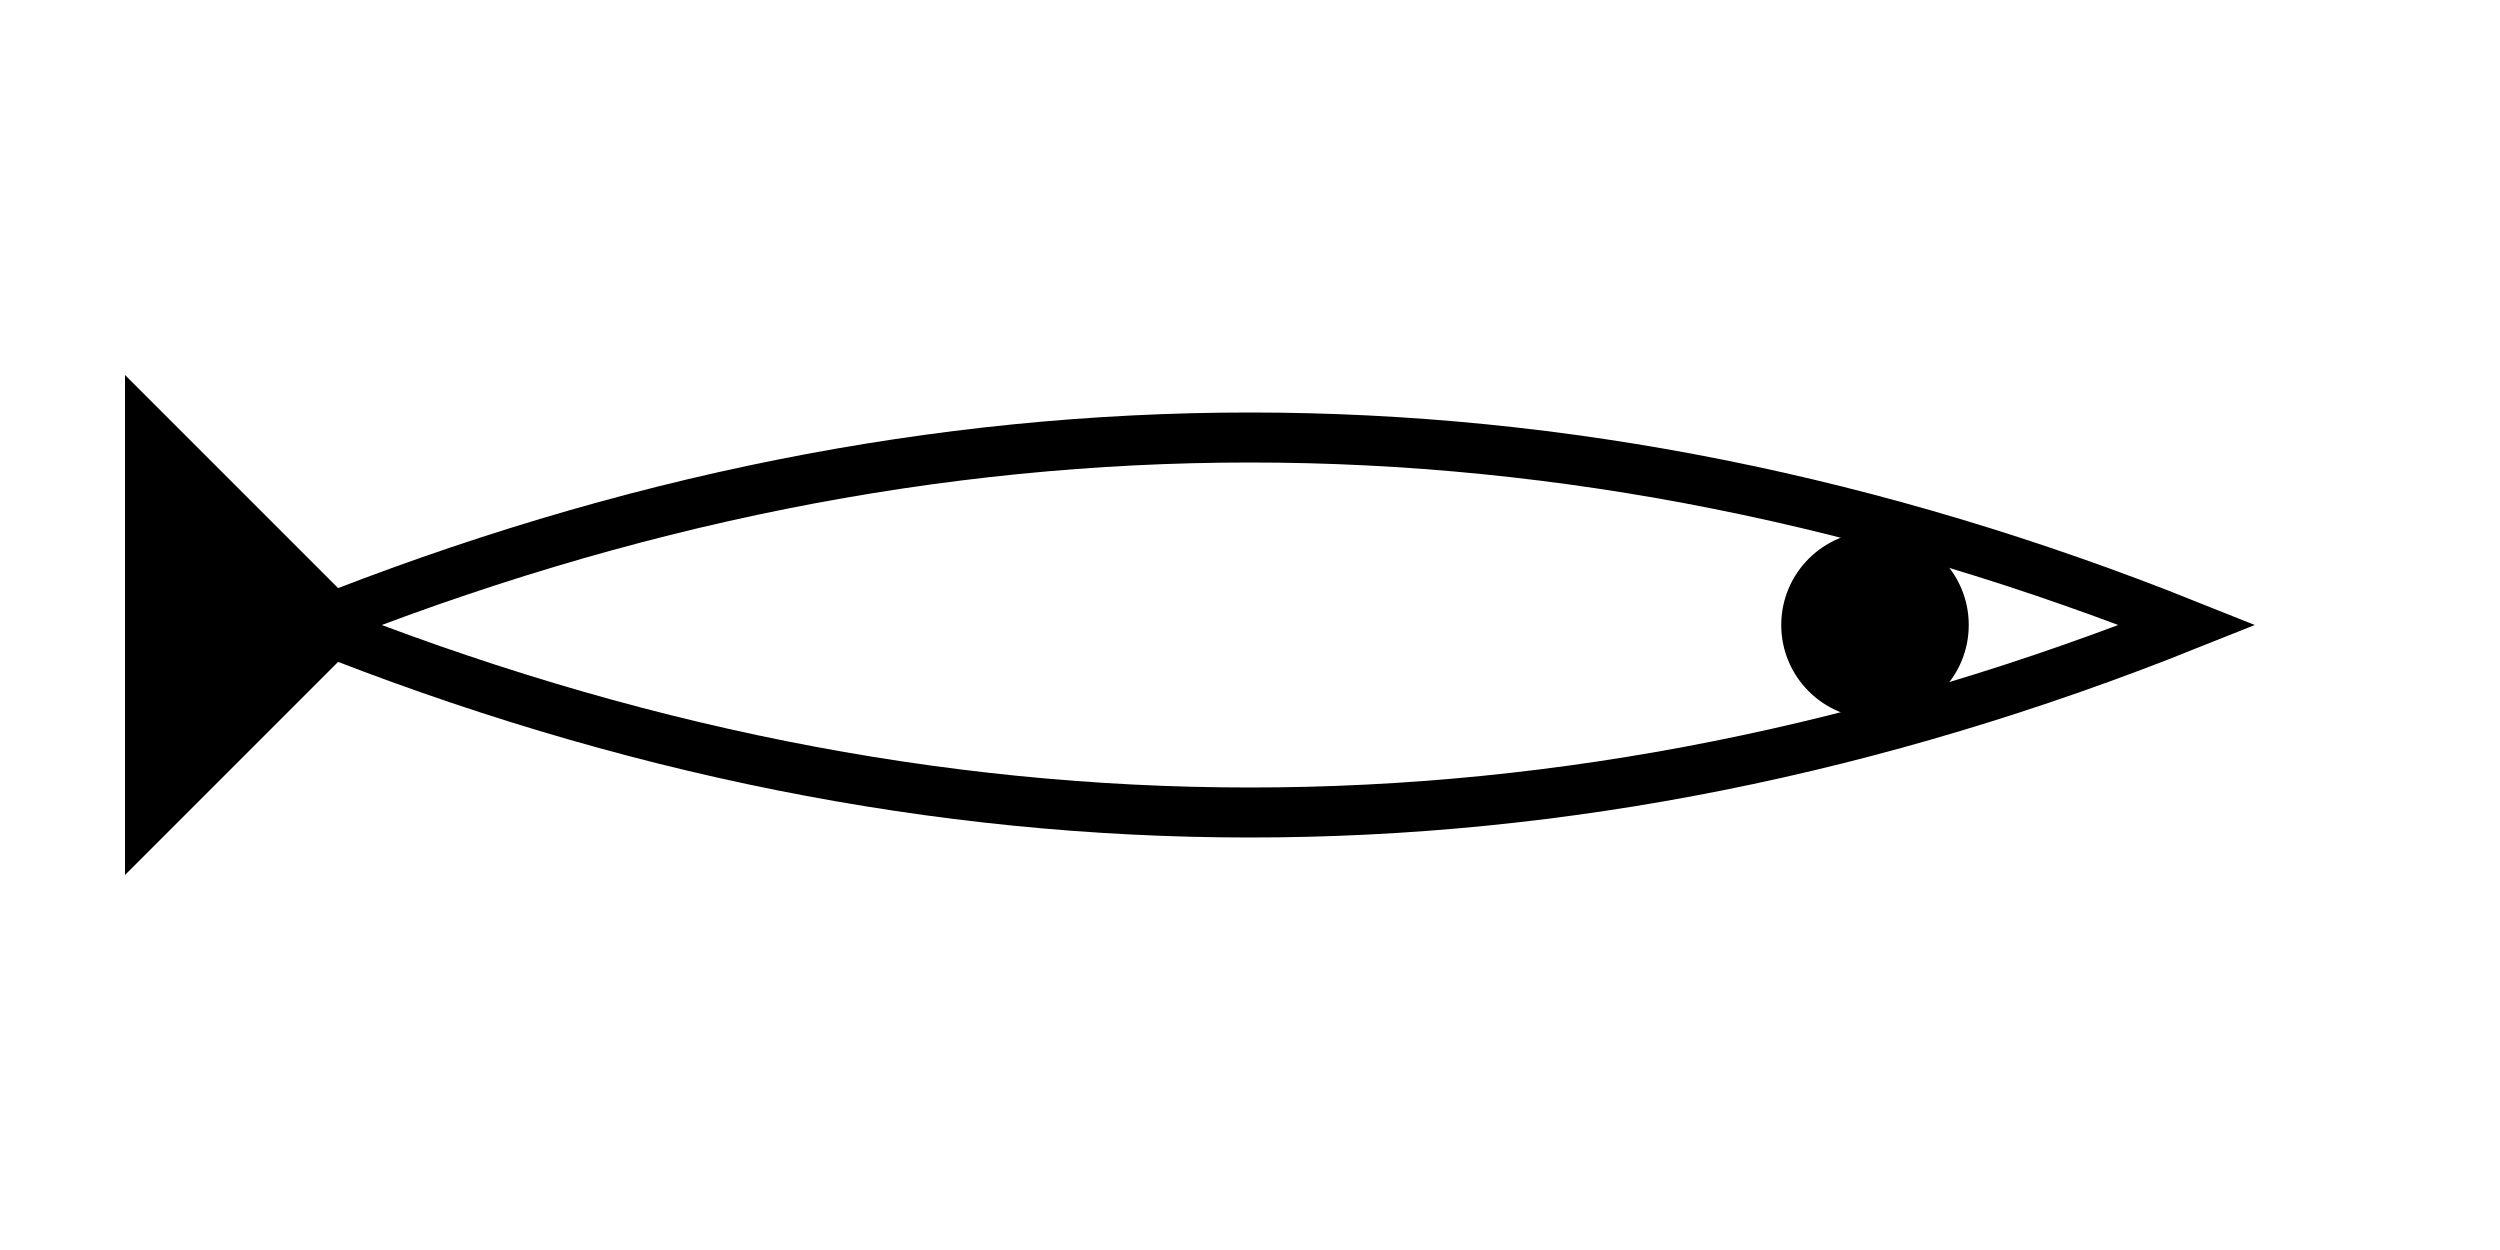 <svg xmlns="http://www.w3.org/2000/svg" viewBox="0 0 400 200">
  <!-- Main fish body shape -->
  <path d="M50 100 C150 60, 250 60, 350 100 C250 140, 150 140, 50 100" 
        stroke="black" 
        stroke-width="8" 
        fill="none"
        stroke-linecap="round"/>
  
  <!-- Eye -->
  <circle cx="300" cy="100" r="15" fill="black"/>
  
  <!-- Tail -->
  <path d="M60 100 L20 60 L20 140 Z" 
        fill="black"/>
</svg>